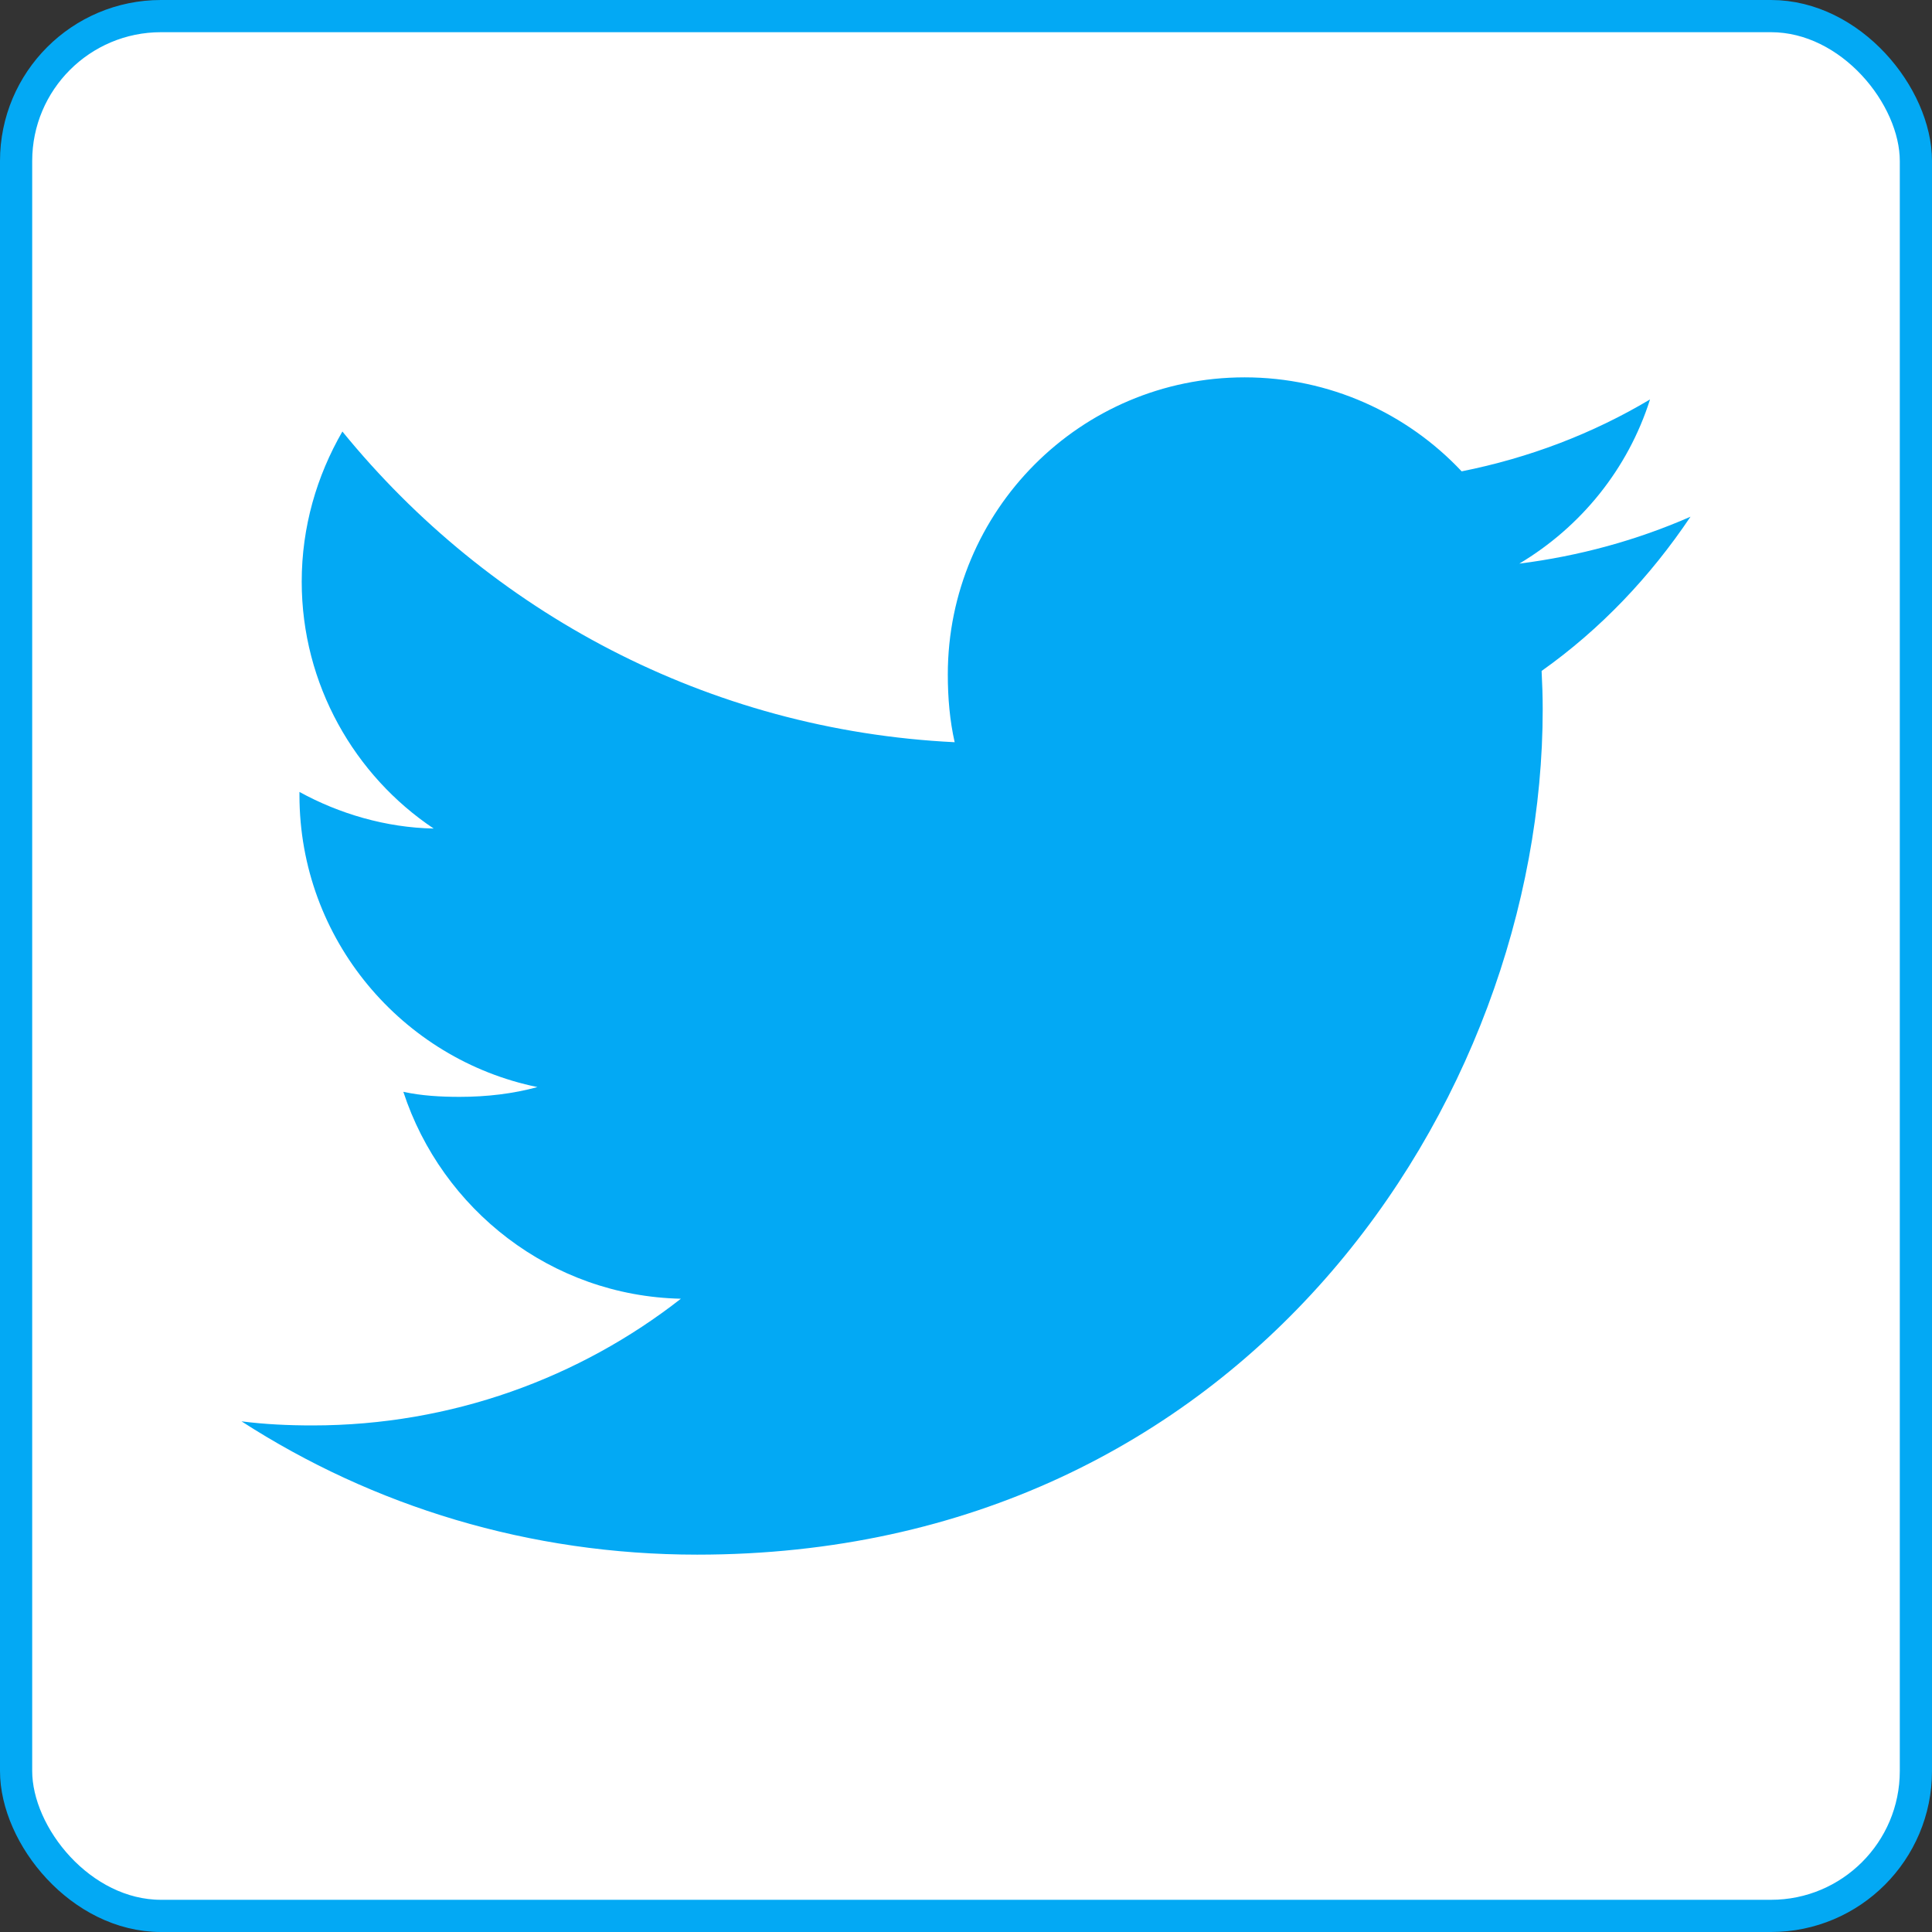 <svg width="60" height="60" viewBox="0 0 60 60" fill="none" xmlns="http://www.w3.org/2000/svg">
<rect x="0" y="0" width="60" height="60" fill="#333333" stroke="none"/>
<rect x="0.5" y="0.5" width="59" height="59" rx="4.5" fill="white" stroke="#03A9F4"/>
<g clip-path="url(#clip0)">
<path d="M52.5 16.047C50.827 16.781 49.043 17.268 47.184 17.504C49.097 16.362 50.557 14.568 51.243 12.405C49.46 13.468 47.491 14.219 45.393 14.638C43.7 12.835 41.287 11.719 38.654 11.719C33.547 11.719 29.435 15.864 29.435 20.947C29.435 21.678 29.497 22.381 29.648 23.05C21.979 22.676 15.192 19 10.633 13.401C9.837 14.782 9.37 16.362 9.37 18.064C9.37 21.259 11.016 24.091 13.468 25.731C11.986 25.703 10.532 25.272 9.3 24.594C9.3 24.622 9.3 24.659 9.3 24.696C9.3 29.179 12.498 32.903 16.691 33.76C15.94 33.966 15.122 34.064 14.273 34.064C13.682 34.064 13.086 34.03 12.526 33.907C13.721 37.56 17.113 40.246 21.146 40.333C18.008 42.788 14.022 44.268 9.708 44.268C8.951 44.268 8.226 44.234 7.5 44.141C11.587 46.777 16.43 48.281 21.652 48.281C38.629 48.281 47.91 34.219 47.91 22.029C47.91 21.622 47.896 21.228 47.876 20.837C49.707 19.538 51.246 17.915 52.5 16.047Z" fill="#03A9F4"/>
</g>
<defs>
<clipPath id="clip0">
<rect width="45" height="45" fill="white" transform="translate(7.5 7.5)"/>
</clipPath>
</defs>
</svg>
